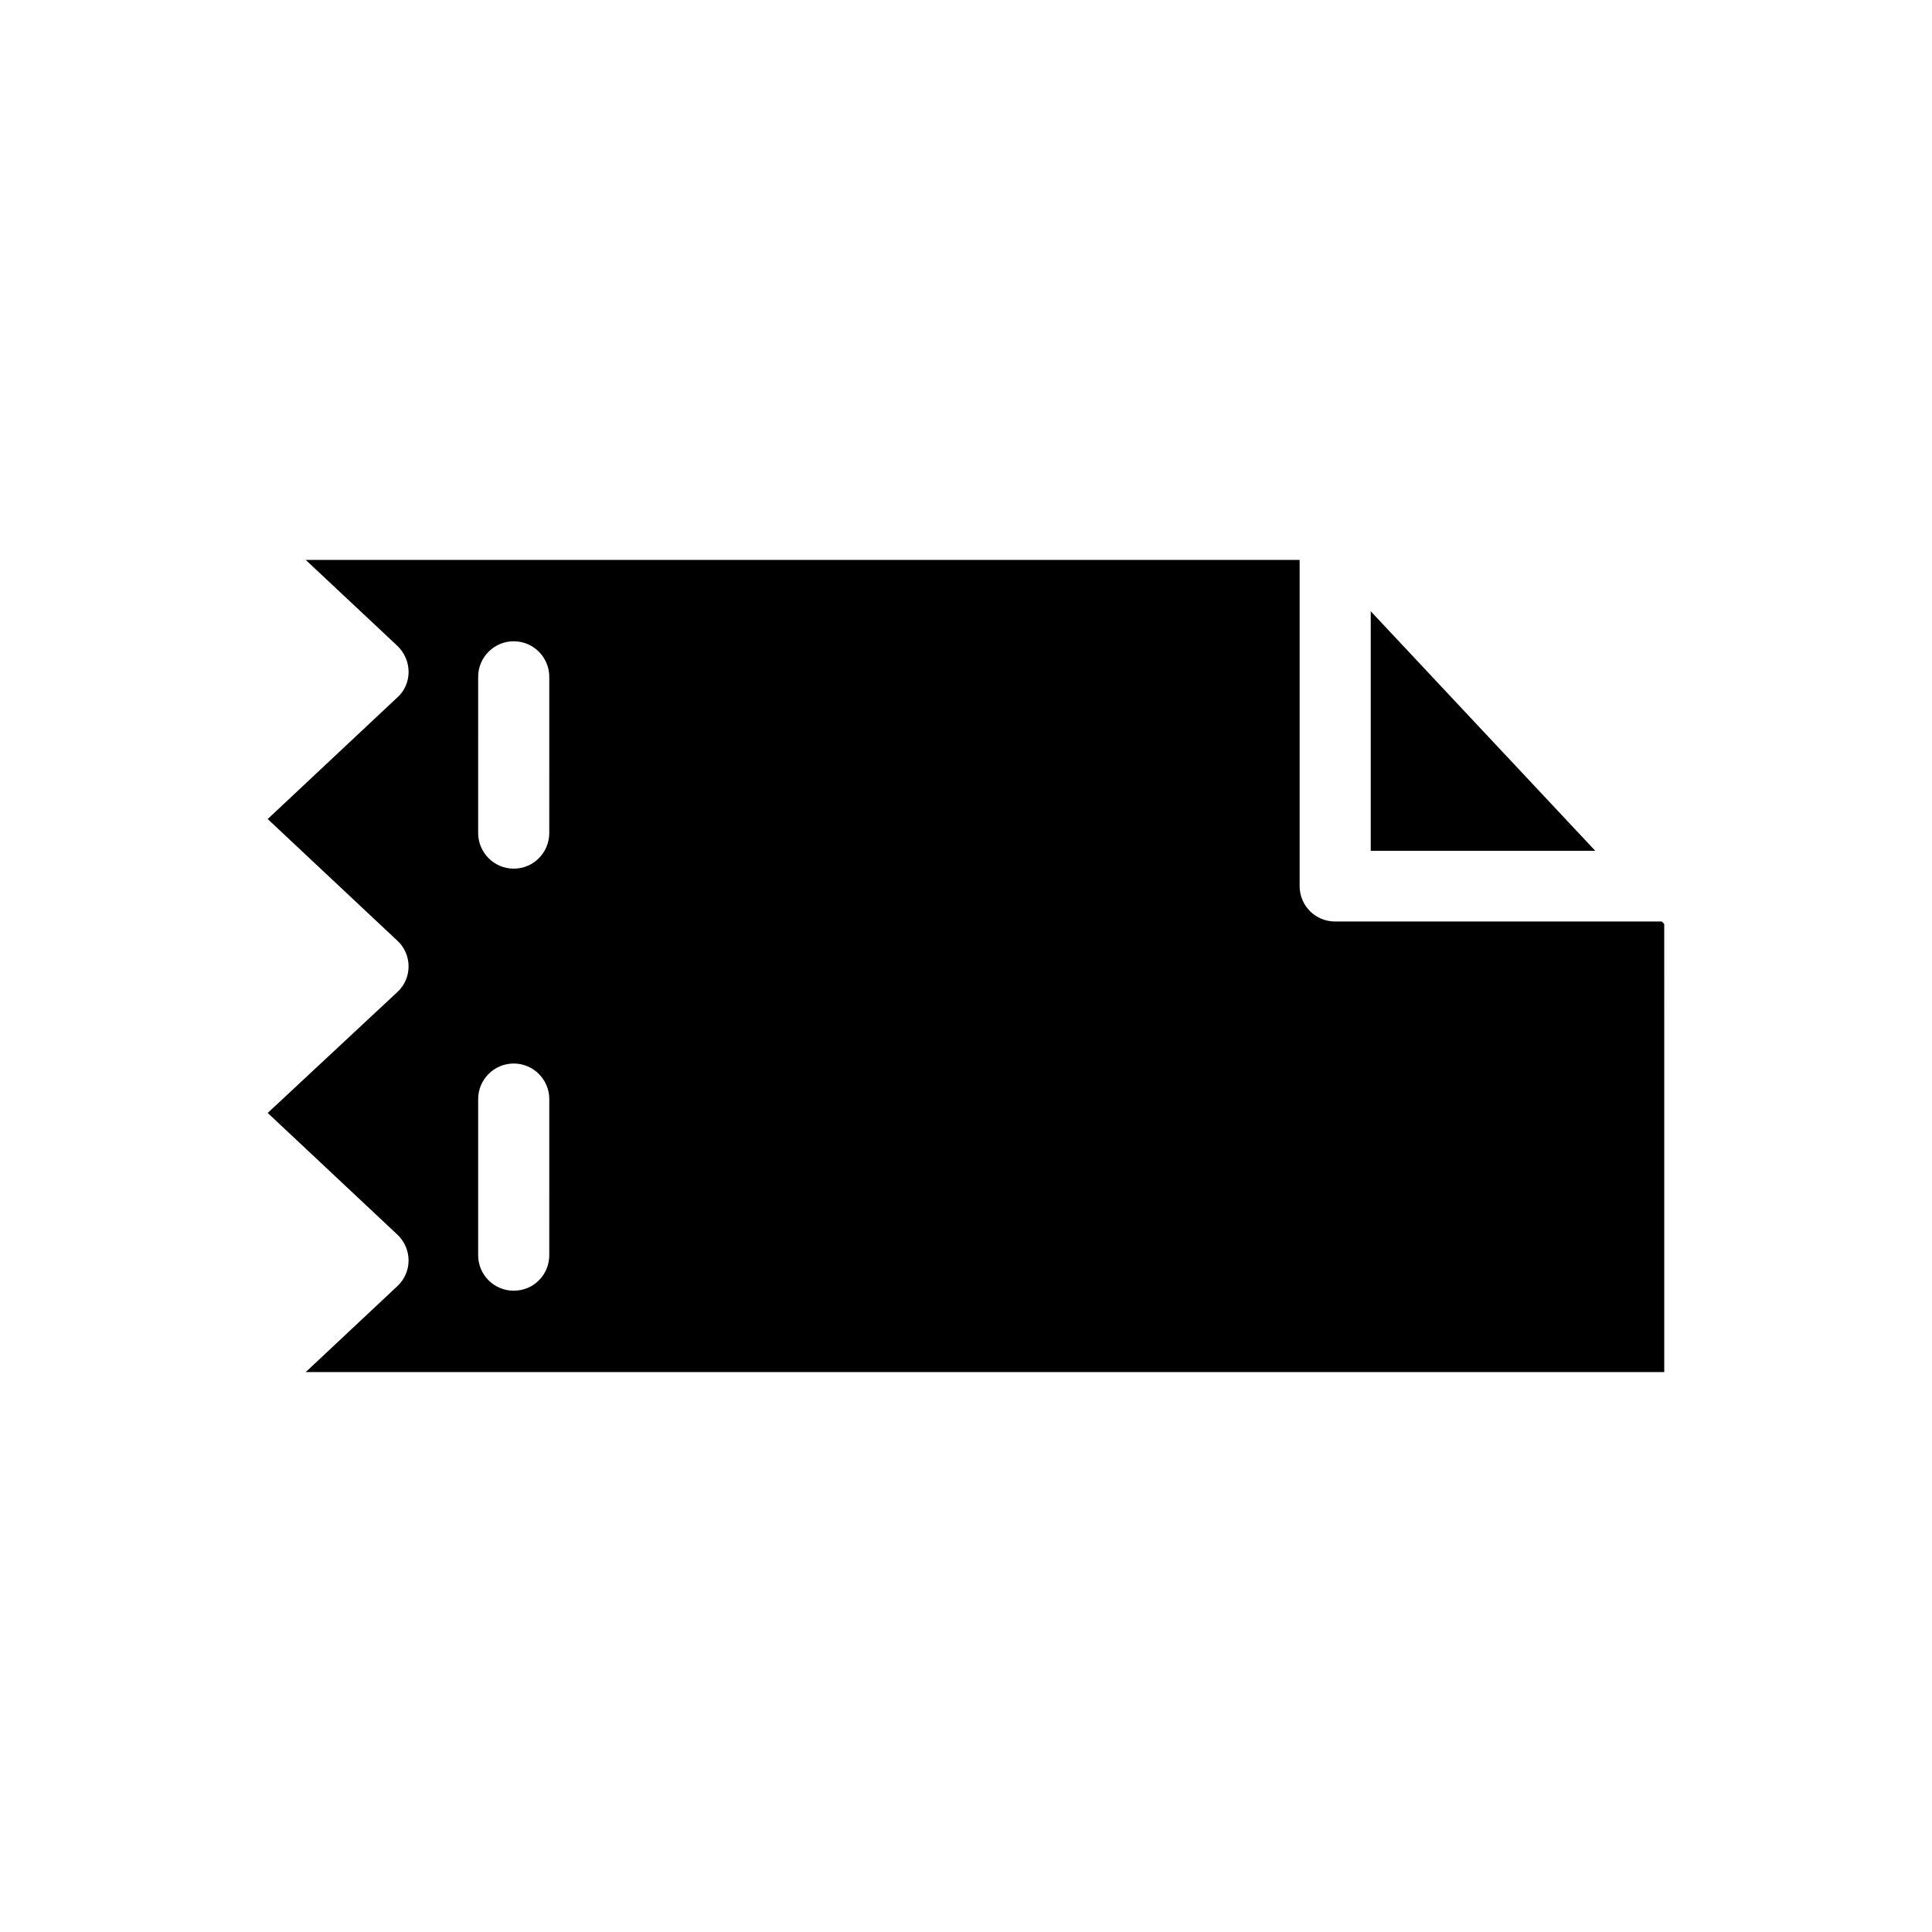 <?xml version="1.0" encoding="UTF-8"?>
<!-- Uploaded to: SVG Repo, www.svgrepo.com, Generator: SVG Repo Mixer Tools -->
<svg fill="#000000" width="800px" height="800px" version="1.1" viewBox="144 144 512 512" xmlns="http://www.w3.org/2000/svg">
 <g>
  <path d="m507.26 305.99v63.48h59.5z"/>
  <path d="m584.39 388.21h-86.555c-5.188 0-9.422-4.133-9.422-9.422v-86.402h-263.39l24.234 22.723c1.914 1.812 3.023 4.332 3.023 6.953 0 2.57-1.059 5.09-3.023 6.801l-34.312 32.191 34.309 32.195c1.914 1.715 3.023 4.231 3.023 6.852 0 2.57-1.059 5.09-3.023 6.852l-34.309 31.988 34.309 32.195c1.914 1.762 3.023 4.281 3.023 6.902 0 2.621-1.109 5.09-3.023 6.852l-24.23 22.723h360.02l-0.004-118.75zm-294.83 88.418c0 5.238-4.18 9.422-9.422 9.422-5.188 0-9.422-4.18-9.422-9.422l0.004-41.363c0-5.188 4.231-9.422 9.422-9.422 5.188 0 9.422 4.231 9.422 9.422zm0-111.9c0 5.238-4.18 9.473-9.422 9.473-5.188 0-9.422-4.231-9.422-9.473l0.004-41.363c0-5.188 4.231-9.422 9.422-9.422 5.188 0 9.422 4.231 9.422 9.422z"/>
 </g>
</svg>